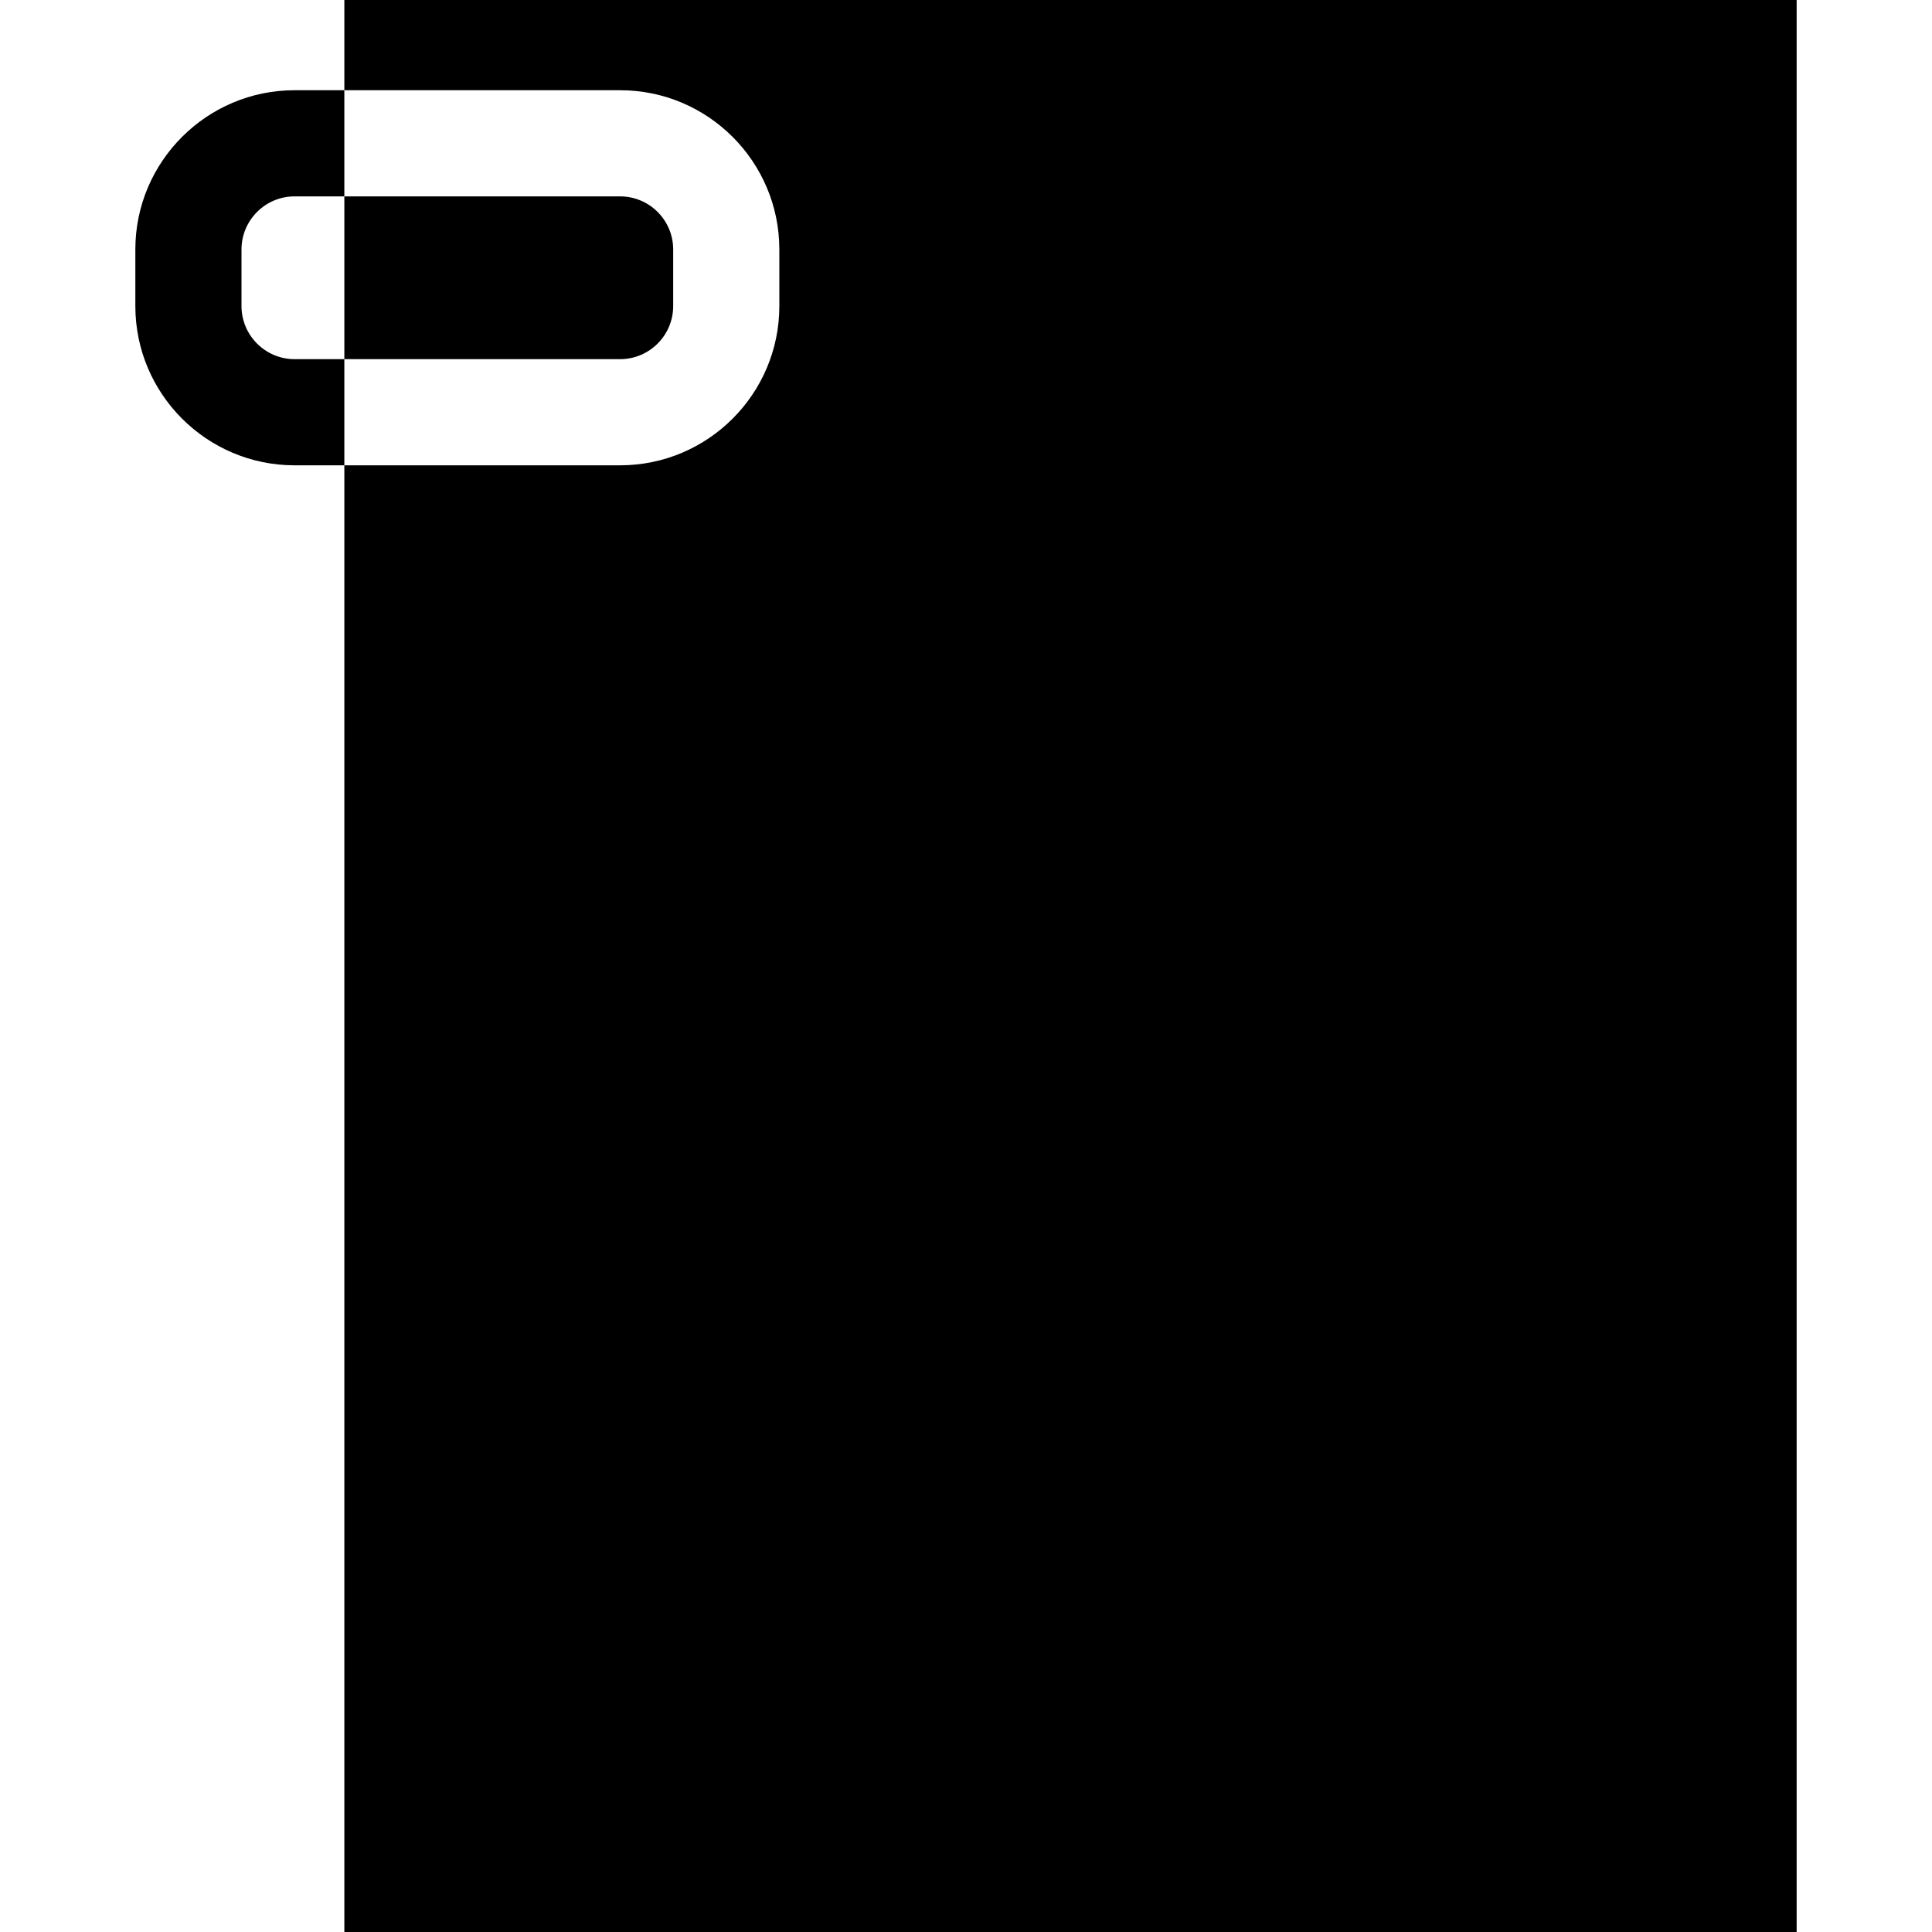 <?xml version="1.0" encoding="iso-8859-1"?>
<!-- Uploaded to: SVG Repo, www.svgrepo.com, Generator: SVG Repo Mixer Tools -->
<!DOCTYPE svg PUBLIC "-//W3C//DTD SVG 1.1//EN" "http://www.w3.org/Graphics/SVG/1.1/DTD/svg11.dtd">
<svg fill="#000000" version="1.1" id="Capa_1" xmlns="http://www.w3.org/2000/svg" xmlns:xlink="http://www.w3.org/1999/xlink" 
	 width="800px" height="800px" viewBox="0 0 91 91" xml:space="preserve">
<g>
	<g>
		<path d="M29.208,16.917c1.379,0,2.5-1.122,2.5-2.5V11.75c0-1.378-1.121-2.5-2.5-2.5H16.219v7.667H29.208z"/>
		<path d="M16.219,0v4.25h12.989c4.136,0,7.5,3.364,7.5,7.5v2.667c0,4.136-3.364,7.5-7.5,7.5H16.219V91h68.406V0H16.219z"/>
		<path d="M13.875,16.917c-1.378,0-2.5-1.122-2.5-2.5V11.75c0-1.378,1.122-2.5,2.5-2.5h2.344v-5h-2.344c-4.136,0-7.5,3.364-7.5,7.5
			v2.667c0,4.136,3.364,7.5,7.5,7.5h2.344v-5H13.875z"/>
	</g>
</g>
</svg>